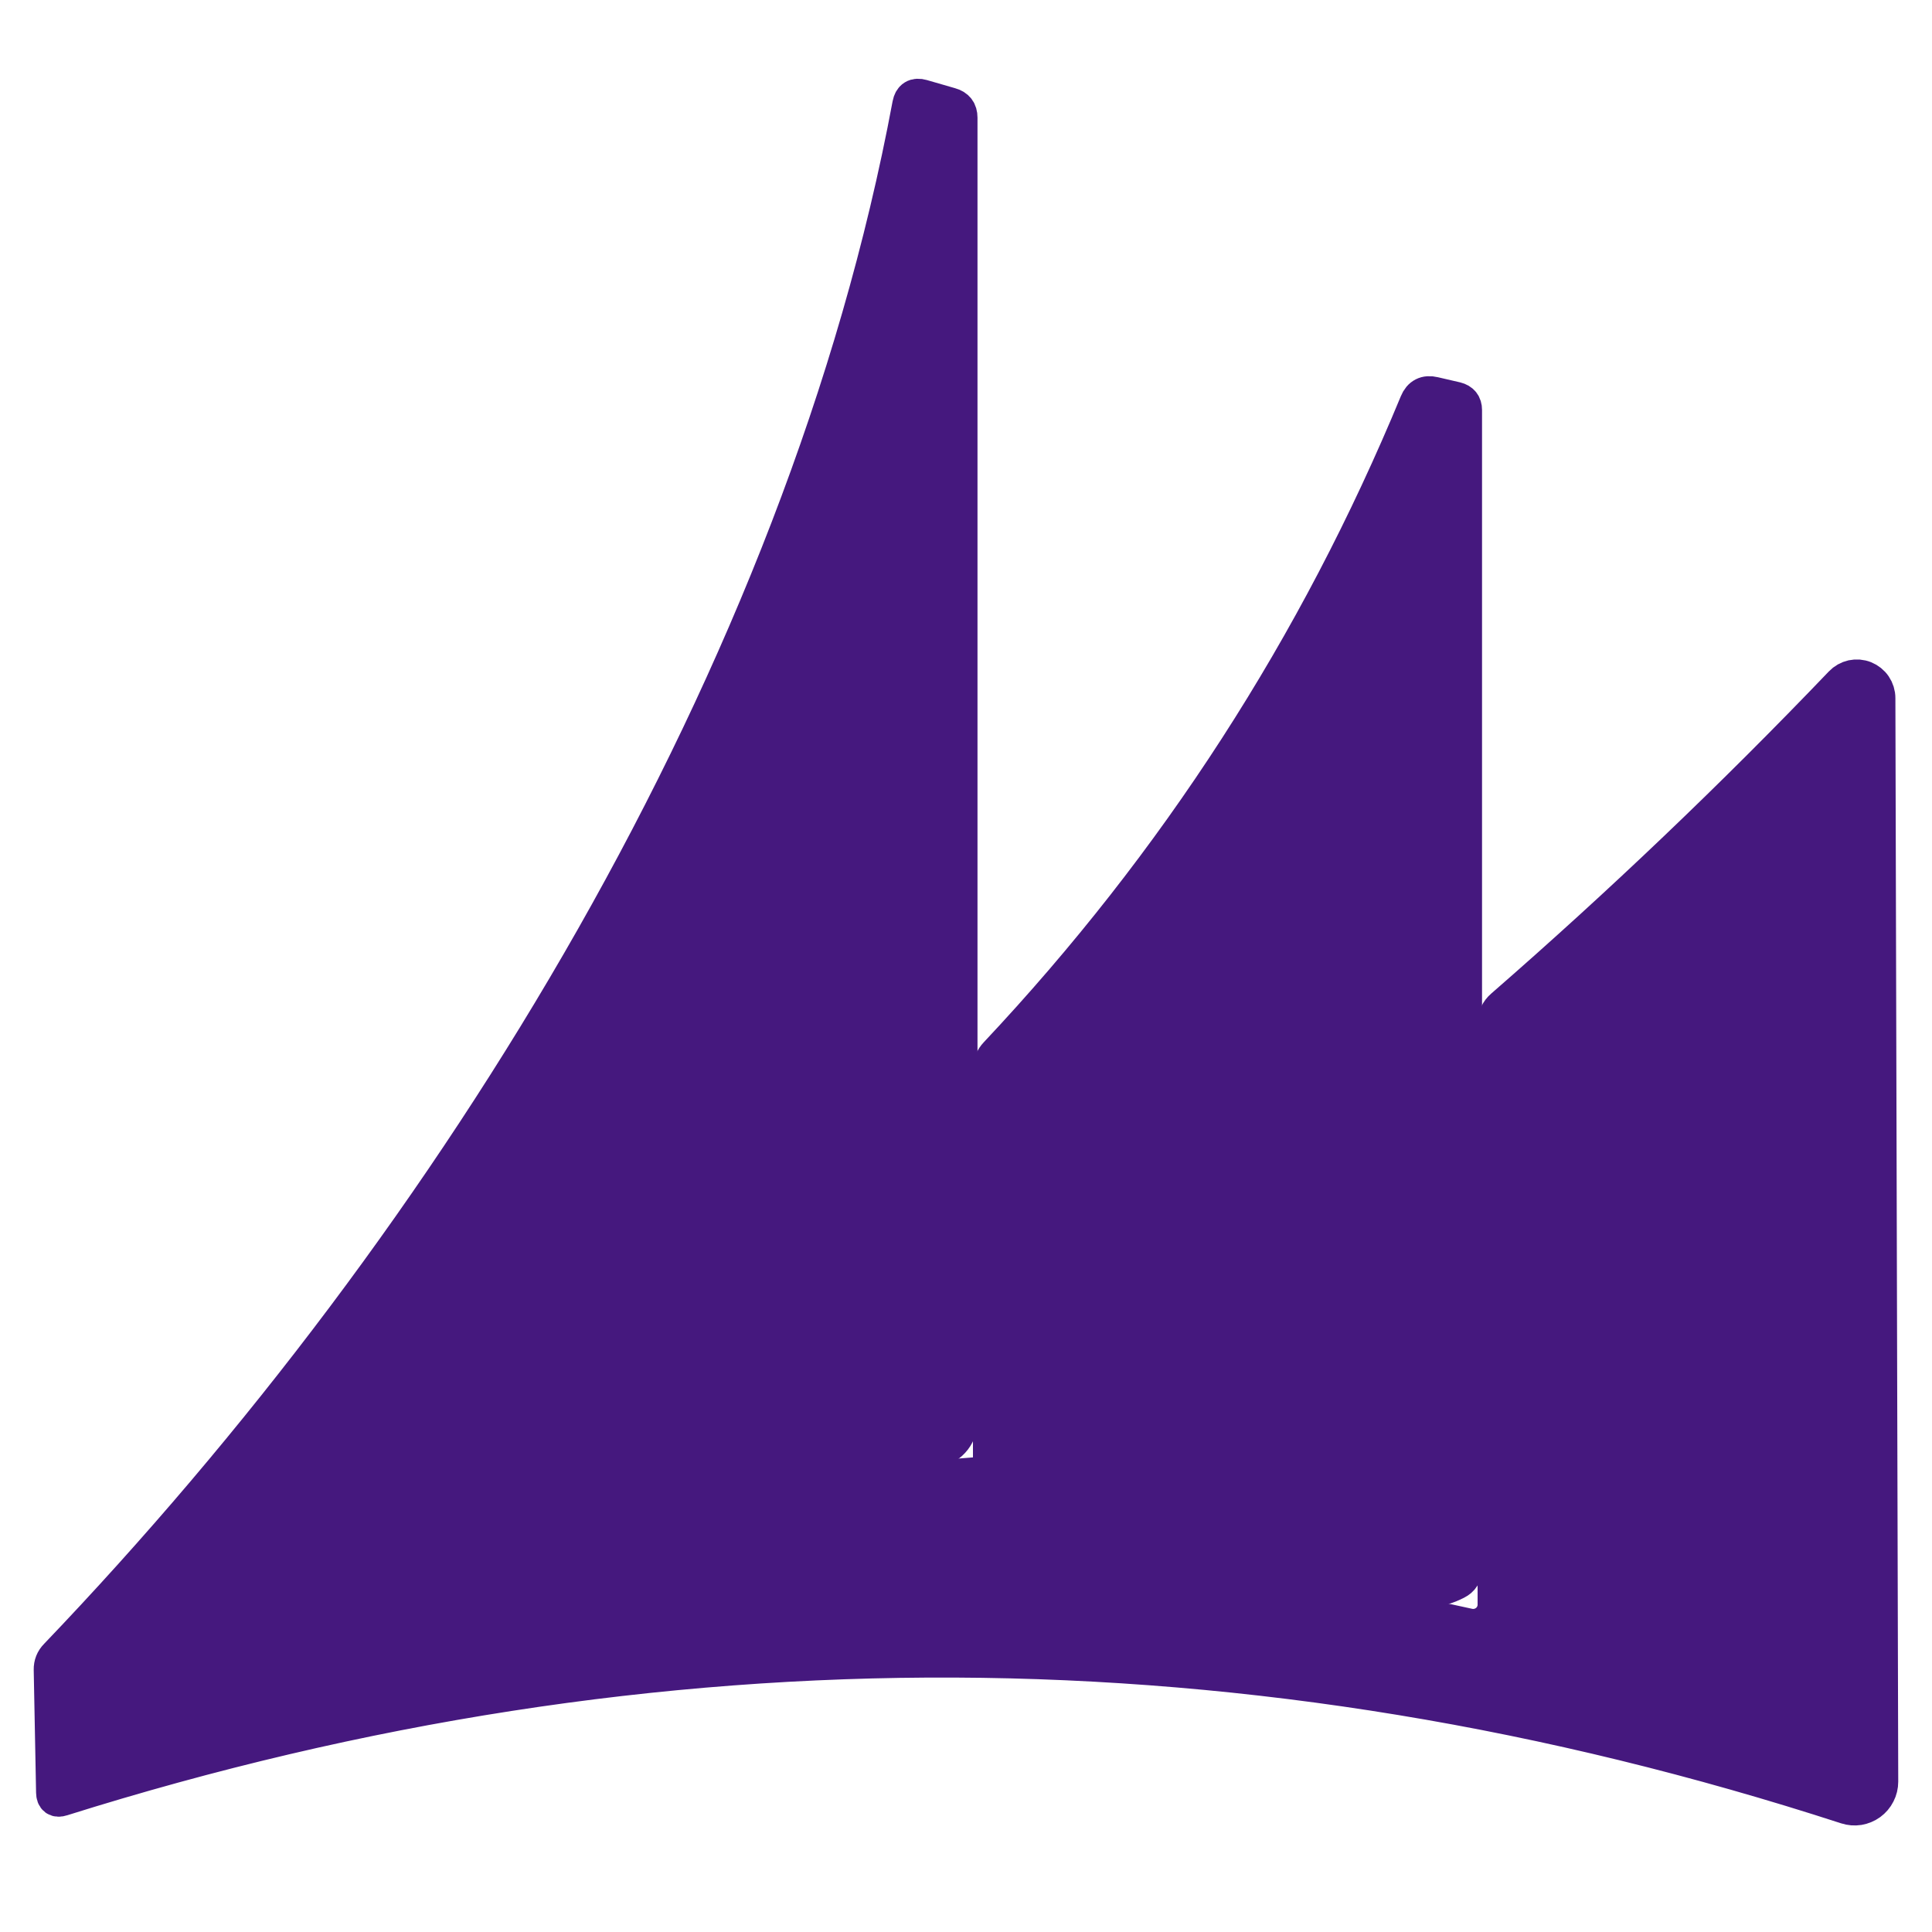 <svg width="40" height="40" viewBox="0 0 40 40" fill="none" xmlns="http://www.w3.org/2000/svg">
<path d="M2.418 36.322C6.423 32.531 13.941 30.494 19.321 30.02C19.47 30.008 19.609 29.939 19.71 29.829C19.812 29.719 19.868 29.575 19.868 29.425V2.435C19.868 2.301 19.804 2.218 19.676 2.183L19.088 2.013C18.953 1.974 18.871 2.024 18.844 2.165C16.64 13.976 9.459 25.639 1.179 34.291C1.103 34.368 1.066 34.46 1.068 34.569L1.117 37.113C1.119 37.226 1.173 37.266 1.279 37.231C13.618 33.351 25.935 33.406 38.232 37.398C38.312 37.424 38.397 37.431 38.48 37.418C38.563 37.404 38.642 37.371 38.71 37.322C38.778 37.272 38.834 37.207 38.872 37.131C38.911 37.056 38.931 36.972 38.931 36.887L38.872 14.453C38.872 14.367 38.846 14.283 38.798 14.212C38.75 14.141 38.681 14.086 38.602 14.054C38.522 14.022 38.435 14.015 38.351 14.033C38.267 14.052 38.191 14.095 38.132 14.157C35.894 16.496 33.555 18.727 31.117 20.85C31.014 20.939 30.962 21.053 30.962 21.194V33.223C30.962 33.291 30.947 33.359 30.917 33.421C30.887 33.483 30.843 33.538 30.789 33.581C30.735 33.623 30.672 33.654 30.605 33.669C30.538 33.685 30.467 33.685 30.4 33.67C21.399 31.671 12.665 32.383 4.197 35.808C3.638 36.037 3.099 35.937 2.503 36.381C2.045 36.721 2.016 36.701 2.418 36.322Z" stroke="#45187E" stroke-width="0.74"/>
<path d="M20.514 30.183C20.514 30.408 20.403 30.527 20.181 30.542C14.649 30.949 9.45 32.432 4.584 34.991C4.414 35.079 3.452 35.483 3.604 35.745C3.668 35.856 3.759 35.883 3.878 35.826C4.529 35.501 5.165 35.053 5.793 34.809C13.31 31.888 21.05 31.246 29.016 32.883C29.432 32.967 29.808 32.922 30.143 32.75C30.257 32.693 30.314 32.602 30.314 32.476V8.488C30.314 8.375 30.258 8.305 30.147 8.277L29.685 8.17C29.522 8.131 29.409 8.189 29.345 8.344C27.264 13.376 24.361 17.872 20.636 21.834C20.555 21.92 20.514 22.021 20.514 22.137V30.183Z" stroke="#45187E" stroke-width="0.74"/>
<path d="M2.503 36.382C3.099 35.938 3.638 36.038 4.197 35.809C12.665 32.384 21.399 31.672 30.4 33.671C30.467 33.686 30.538 33.686 30.605 33.67C30.672 33.655 30.735 33.624 30.789 33.581C30.843 33.539 30.887 33.484 30.917 33.422C30.947 33.36 30.962 33.292 30.962 33.224V21.195C30.962 21.054 31.014 20.939 31.117 20.851C33.555 18.728 35.894 16.497 38.132 14.158C38.191 14.096 38.267 14.053 38.351 14.034C38.435 14.016 38.522 14.023 38.602 14.055C38.681 14.087 38.75 14.142 38.798 14.213C38.846 14.284 38.872 14.368 38.872 14.454L38.931 36.888C38.931 36.973 38.911 37.057 38.872 37.132C38.834 37.208 38.778 37.273 38.71 37.323C38.642 37.373 38.563 37.405 38.48 37.419C38.397 37.432 38.312 37.425 38.232 37.399C25.935 33.407 13.618 33.352 1.279 37.232C1.173 37.267 1.119 37.227 1.117 37.114L1.068 34.57C1.066 34.461 1.103 34.369 1.179 34.292C9.459 25.64 16.64 13.976 18.844 2.166C18.871 2.025 18.953 1.974 19.088 2.014L19.676 2.184C19.804 2.219 19.868 2.302 19.868 2.436V29.426C19.868 29.576 19.812 29.72 19.71 29.83C19.609 29.94 19.47 30.009 19.321 30.021C13.941 30.495 6.423 32.532 2.418 36.323C2.016 36.702 2.045 36.722 2.503 36.382Z" fill="#45187E"/>
<path d="M20.514 30.183V22.137C20.514 22.021 20.555 21.92 20.636 21.834C24.361 17.872 27.264 13.376 29.345 8.344C29.409 8.189 29.522 8.131 29.685 8.17L30.147 8.277C30.258 8.305 30.314 8.375 30.314 8.488V32.476C30.314 32.602 30.257 32.693 30.143 32.75C29.808 32.922 29.432 32.967 29.016 32.883C21.05 31.246 13.31 31.888 5.793 34.809C5.165 35.053 4.529 35.501 3.878 35.826C3.759 35.883 3.668 35.856 3.604 35.745C3.452 35.483 4.414 35.079 4.584 34.991C9.45 32.432 14.649 30.949 20.181 30.542C20.403 30.527 20.514 30.408 20.514 30.183Z" fill="#45187E"/>
</svg>
